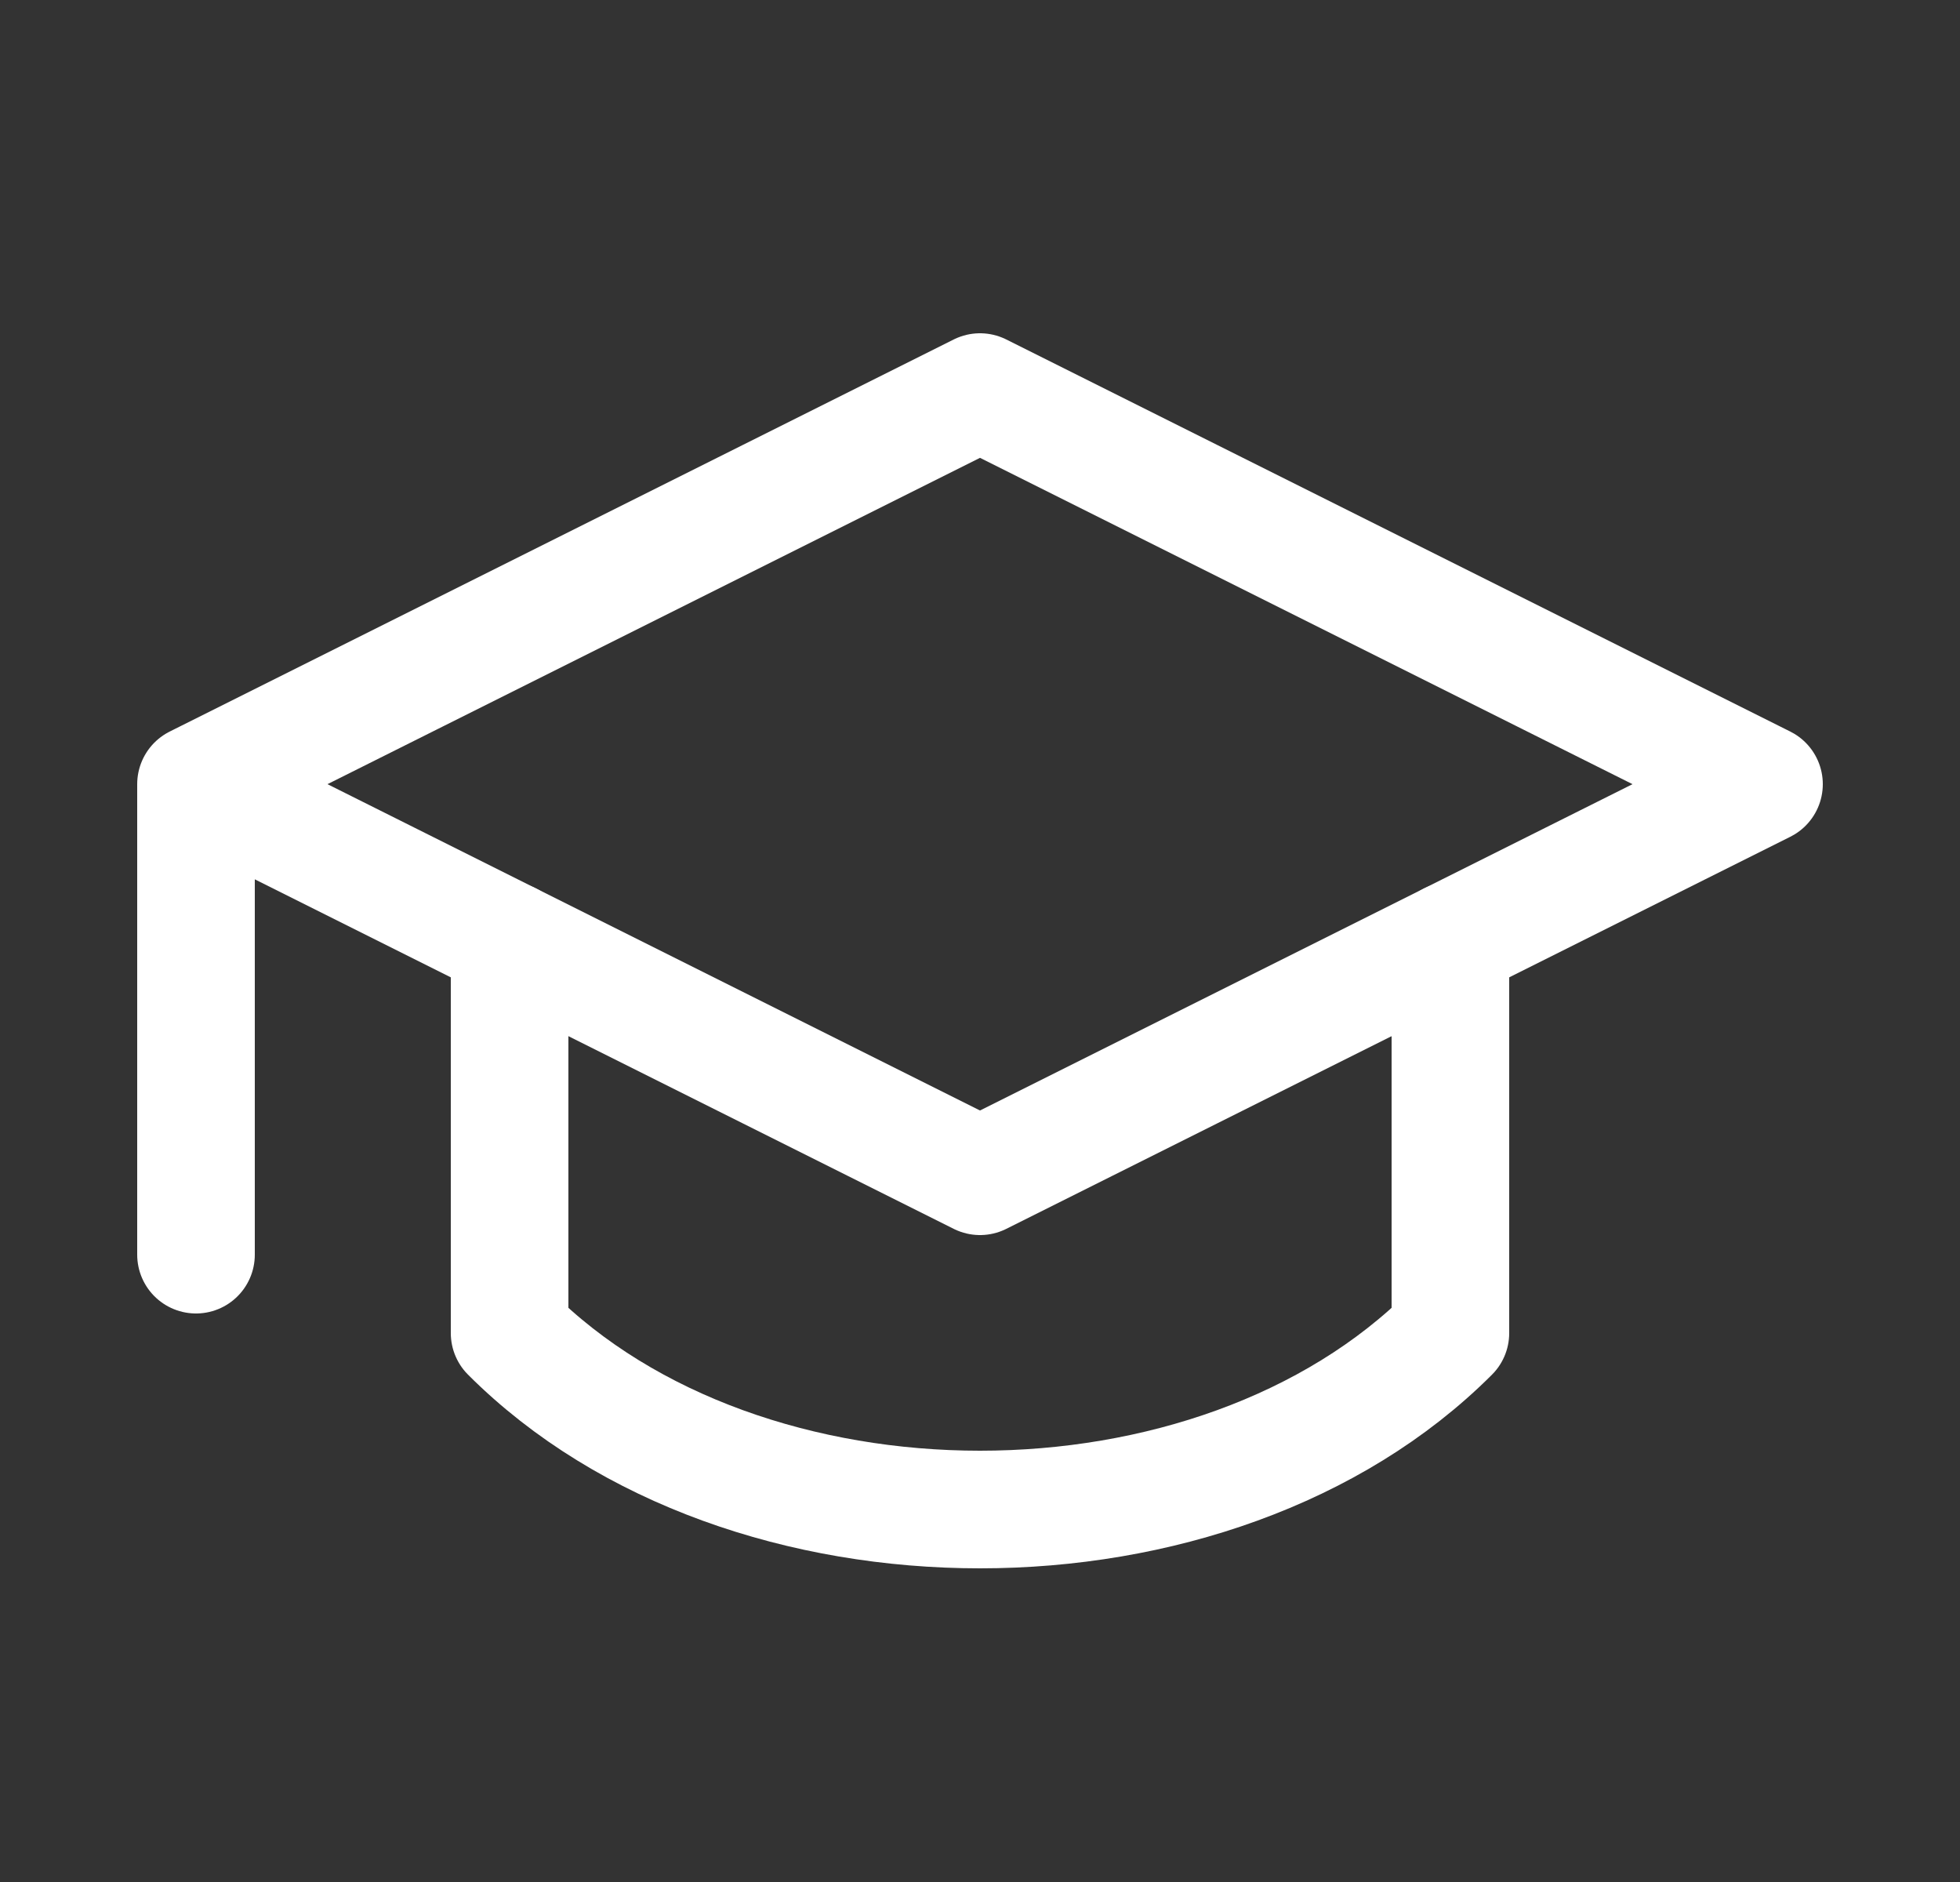 <svg width="25" height="24" viewBox="0 0 25 24" fill="none" xmlns="http://www.w3.org/2000/svg">
<rect x="0" y="0" width="25" height="24" fill="#333333" stroke="none"/>
<path d="M2.5 10L2.5 16M2.5 10L12.5 5L22.5 10L12.5 15L2.5 10Z" stroke="white" stroke-width="1.5" stroke-linecap="round" stroke-linejoin="round"/>
<path d="M18.5 12L18.5 17C15.5 20 9.5 20 6.5 17L6.5 12" stroke="white" stroke-width="1.5" stroke-linecap="round" stroke-linejoin="round"/>
</svg>
